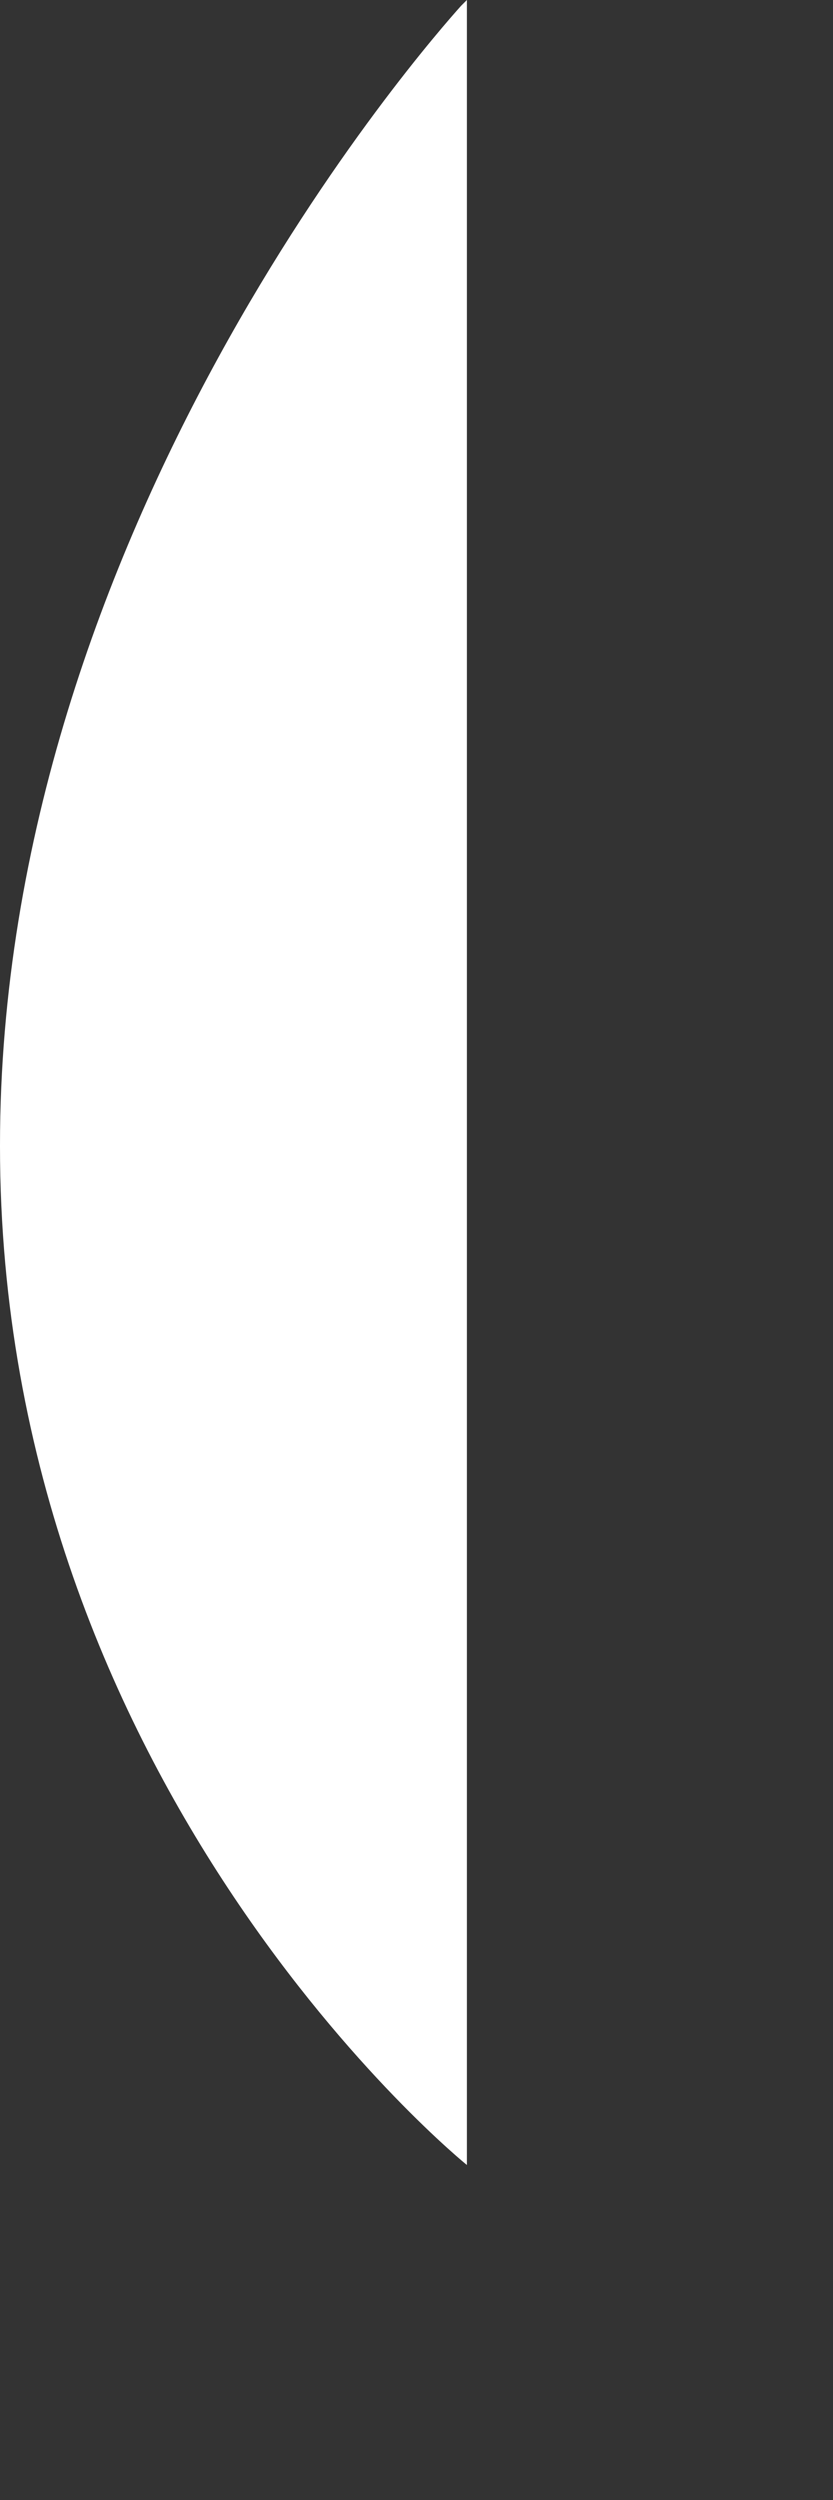 <?xml version="1.0" encoding="utf-8"?>
<svg xmlns="http://www.w3.org/2000/svg" fill="none" height="100%" overflow="visible" preserveAspectRatio="none" style="display: block;" viewBox="0 0 2 6" width="100%">
<rect x="0" y="0" width="2" height="6" fill="#333333" stroke="none"/>
<path d="M0 2.751C0 4.292 1.121 5.196 1.121 5.196V0L1.107 0.014C1.029 0.101 0 1.266 0 2.749V2.751Z" fill="white" id="Vector"/>
</svg>